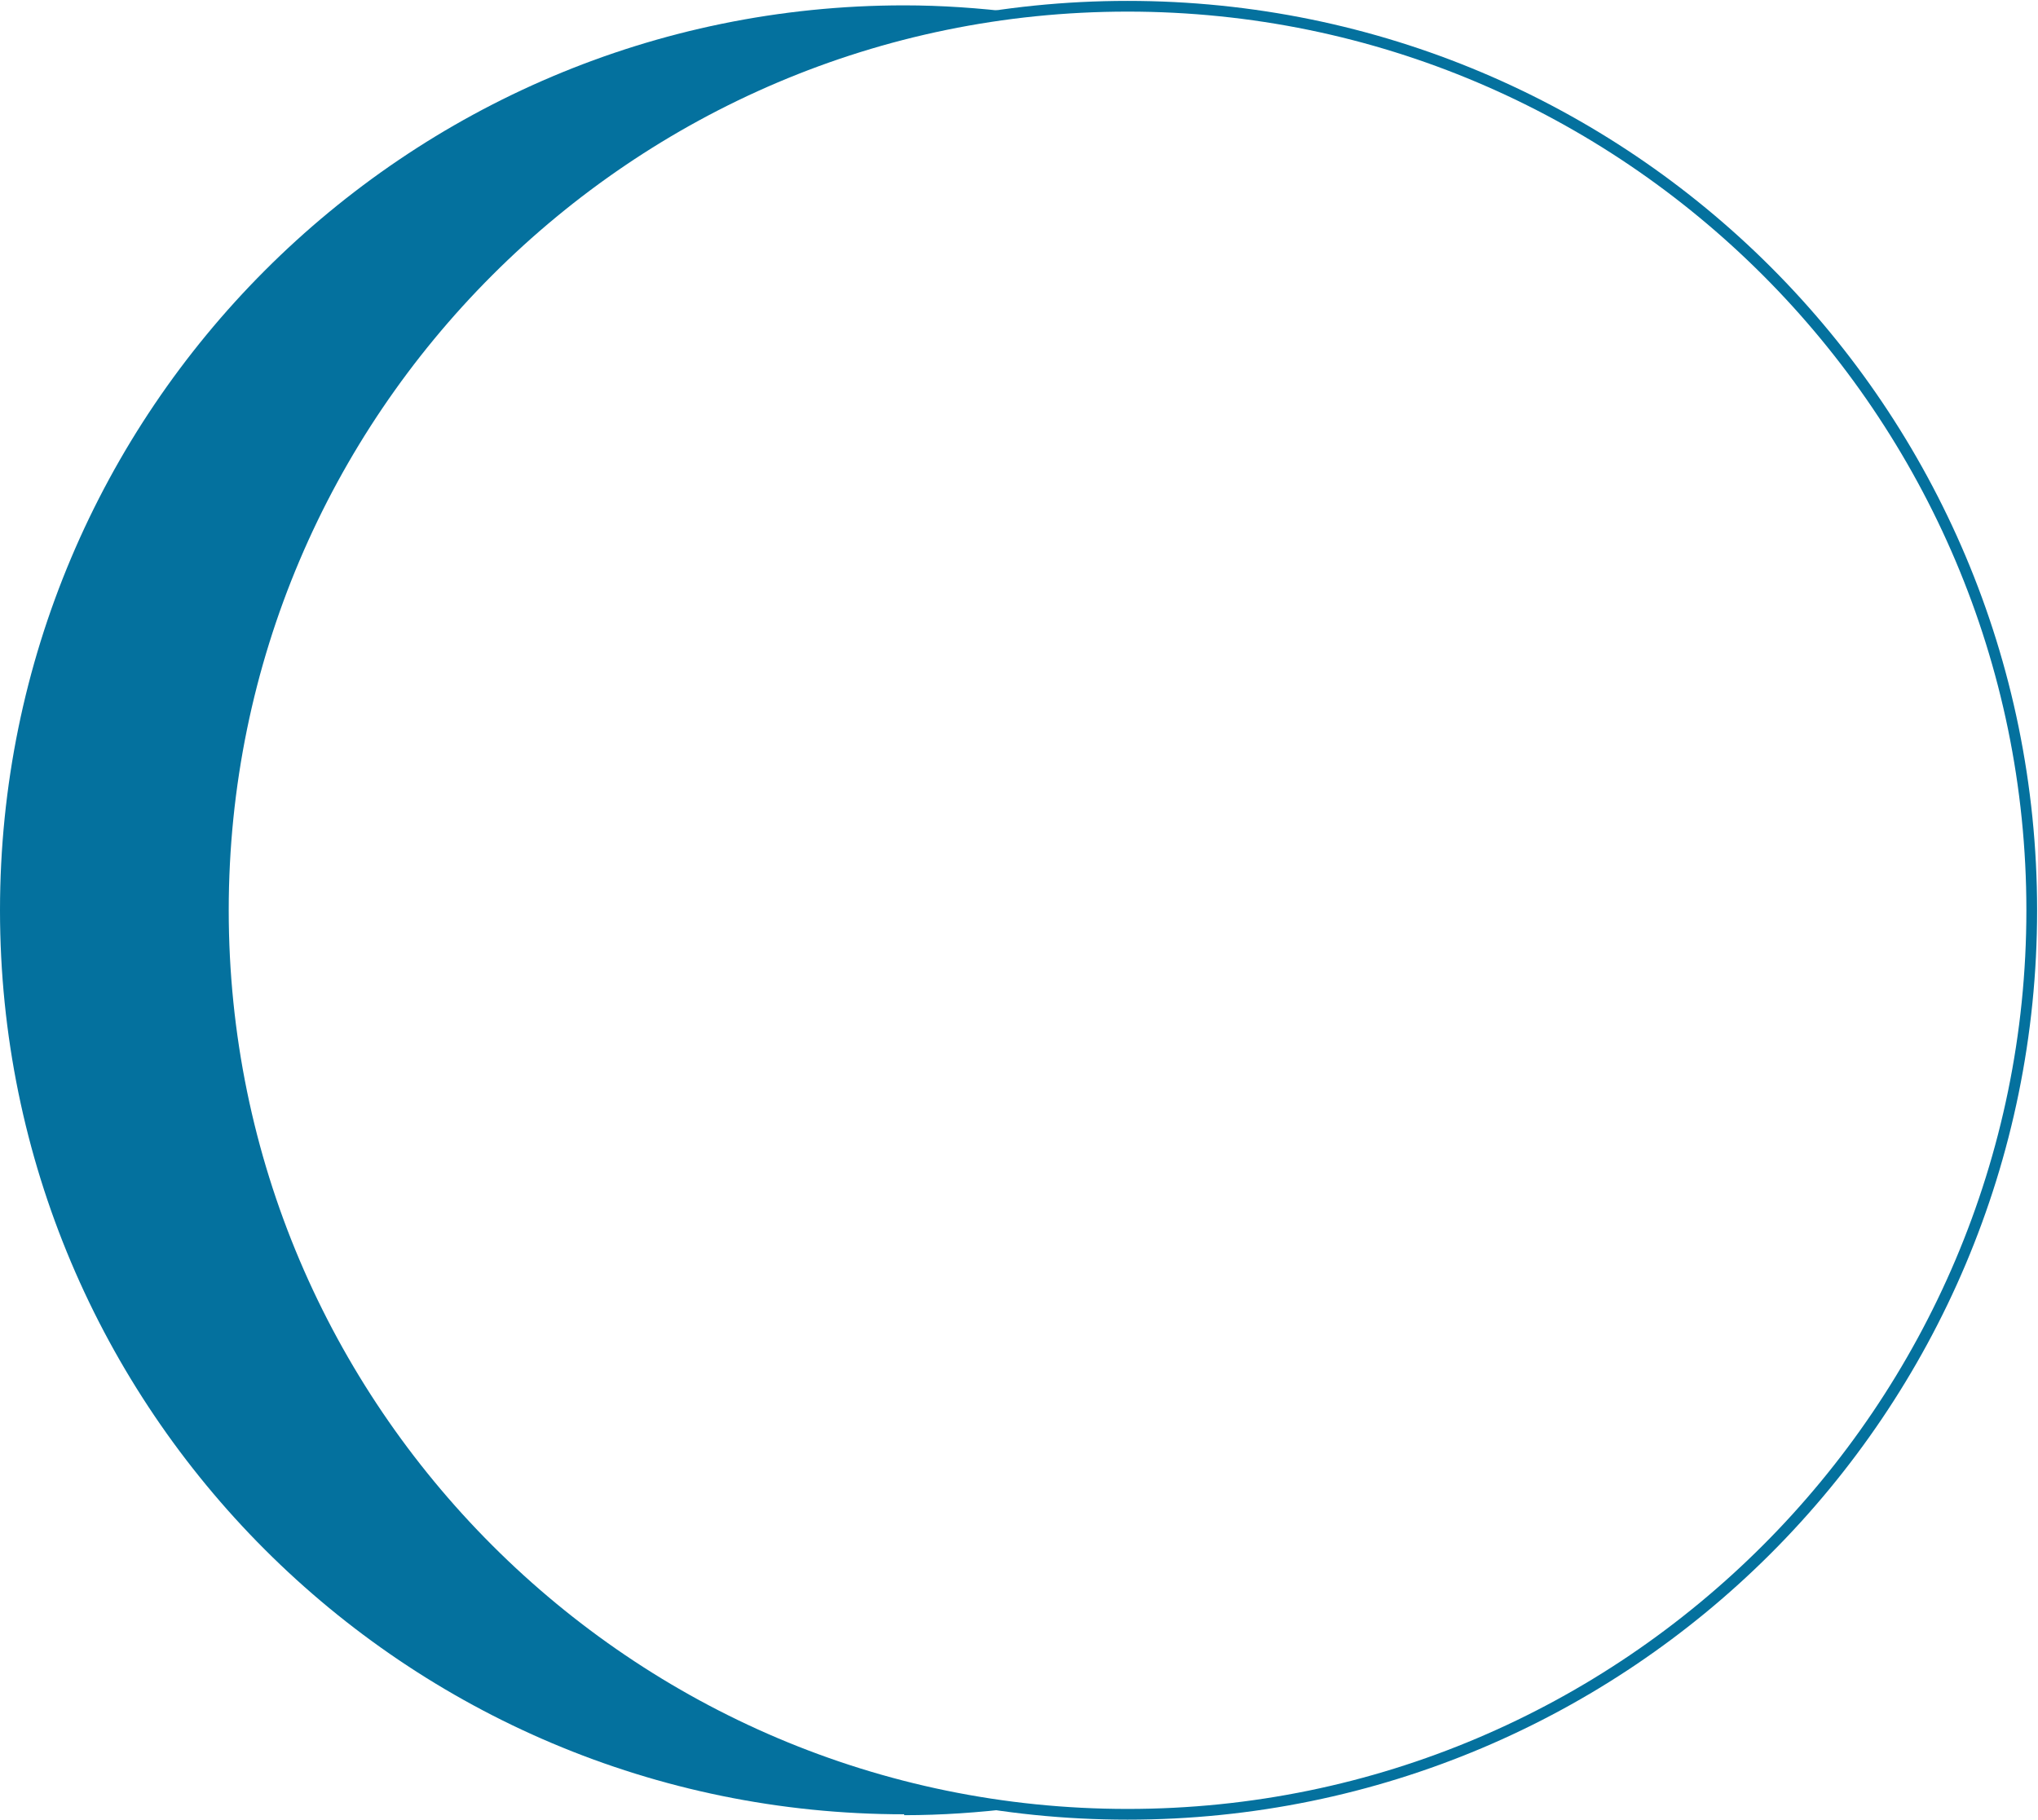 <?xml version="1.0" encoding="UTF-8"?><svg id="Livello_2" xmlns="http://www.w3.org/2000/svg" viewBox="0 0 22.81 20.37"><defs><style>.cls-1{fill:#04719e;stroke-width:0px;}</style></defs><g id="Livello_1-2"><path class="cls-1" d="M10.12,20.31C4.53,20.31,0,15.78,0,10.19S4.53.06,10.12.06c.42,0,.84.03,1.25.08C6.37.76,2.5,5.02,2.5,10.19s3.87,9.43,8.87,10.05c-.41.05-.83.08-1.25.08"/><path class="cls-1" d="M12.62,20.37c-2.81,0-5.36-1.14-7.2-2.98-1.84-1.84-2.98-4.39-2.98-7.2s1.14-5.36,2.98-7.2c1.84-1.84,4.39-2.98,7.2-2.98s5.36,1.14,7.2,2.98,2.98,4.39,2.98,7.2-1.14,5.36-2.98,7.2c-1.84,1.84-4.39,2.98-7.2,2.98M5.51,17.3c1.82,1.82,4.33,2.95,7.11,2.95s5.29-1.13,7.11-2.95c1.82-1.82,2.95-4.34,2.95-7.11s-1.13-5.29-2.95-7.11C17.91,1.26,15.4.13,12.62.13s-5.29,1.13-7.11,2.95c-1.82,1.82-2.95,4.33-2.95,7.11s1.13,5.29,2.95,7.11"/></g></svg>